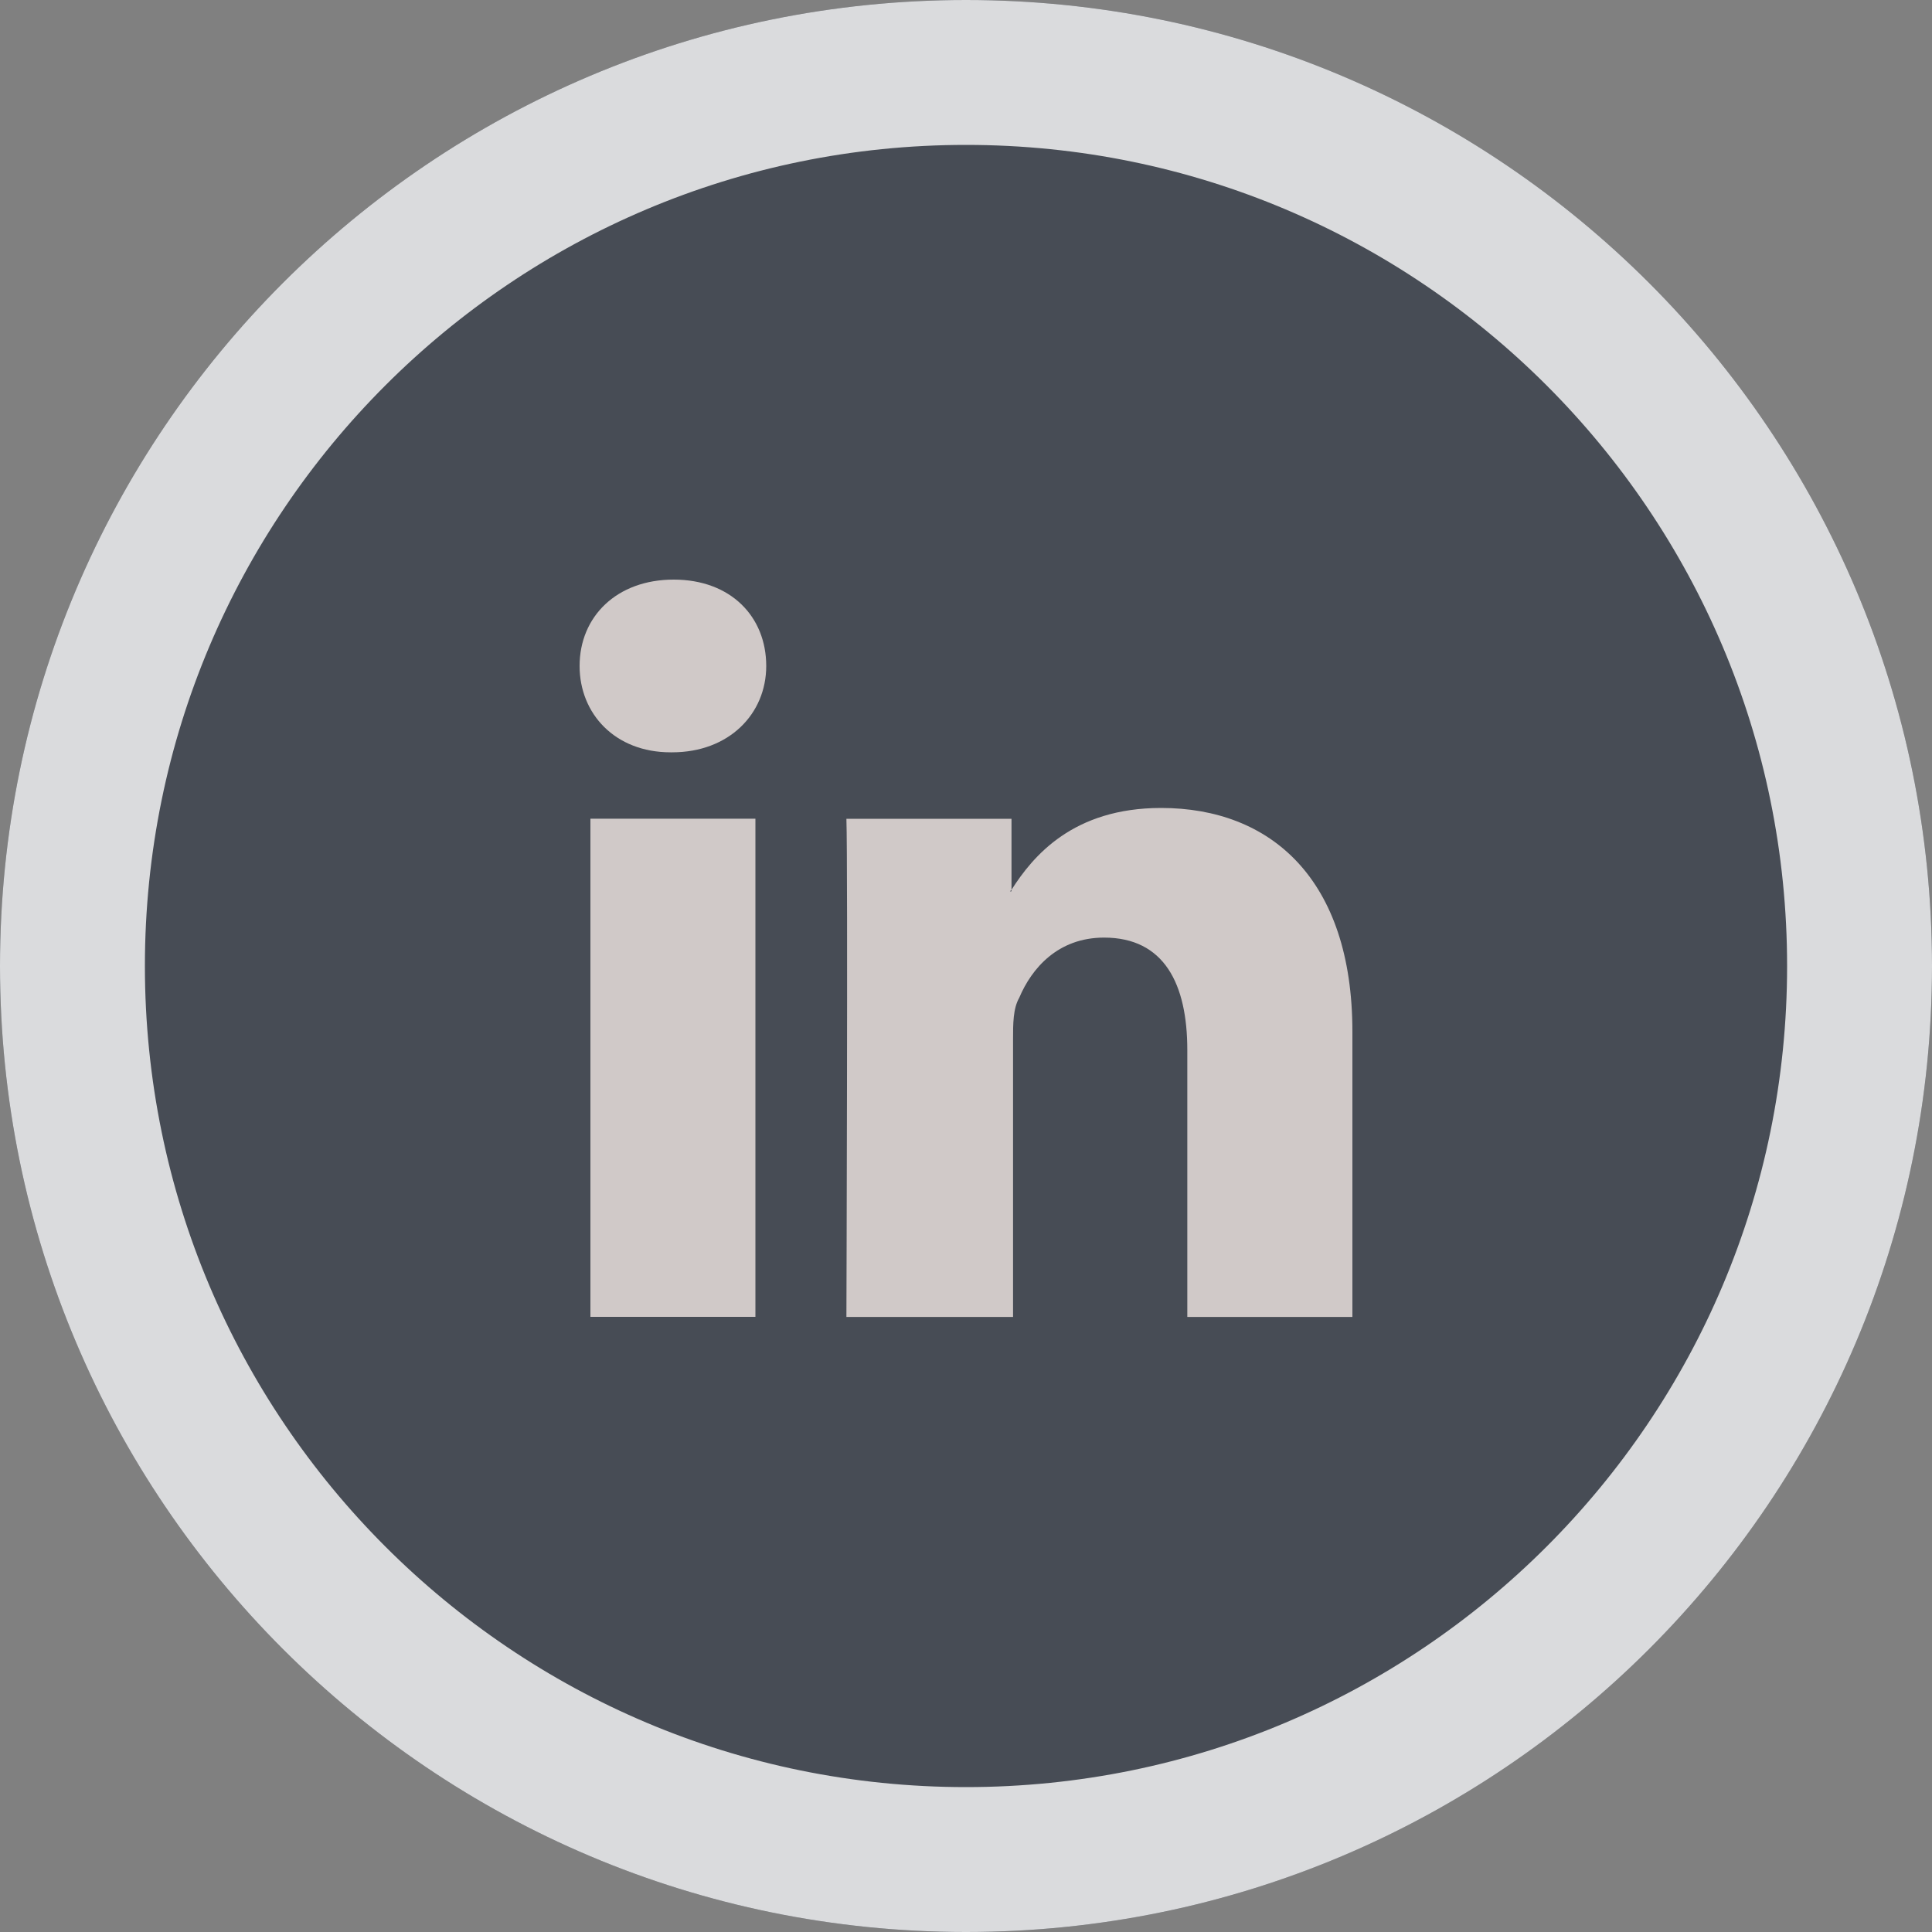 <svg xmlns="http://www.w3.org/2000/svg" width="20" height="20" viewBox="0 0 20 20"><rect x="0" y="0" width="20" height="20" fill="#808080" stroke="none"/><defs><clipPath id="kctla"><path fill="#fff" d="M0 10C0 4.477 4.477 0 10 0s10 4.477 10 10-4.477 10-10 10S0 15.523 0 10z"/></clipPath></defs><g><g><g><path fill="#474c55" d="M0 10C0 4.477 4.477 0 10 0s10 4.477 10 10-4.477 10-10 10S0 15.523 0 10z"/><path fill="none" stroke="#fff" stroke-miterlimit="20" stroke-opacity=".8" stroke-width="3" d="M0 10C0 4.477 4.477 0 10 0s10 4.477 10 10-4.477 10-10 10S0 15.523 0 10z" clip-path="url(&quot;#kctla&quot;)"/></g><g><path fill="#f2e8e4" fill-opacity=".8" d="M6.112 13.632H7.82V8.475H6.112zM6.974 6C6.384 6 6 6.383 6 6.894c0 .495.367.894.942.894h.016c.59 0 .974-.399.974-.894 0-.51-.367-.894-.958-.894zM14 10.68c0-1.581-.846-2.316-1.98-2.316-.91 0-1.325.495-1.549.847v.016h-.016l.016-.016v-.735H8.762c.016.495 0 5.157 0 5.157h1.725v-2.874c0-.16 0-.319.064-.43.128-.304.4-.623.878-.623.623 0 .862.479.862 1.165v2.762H14V10.68z"/></g></g></g></svg>